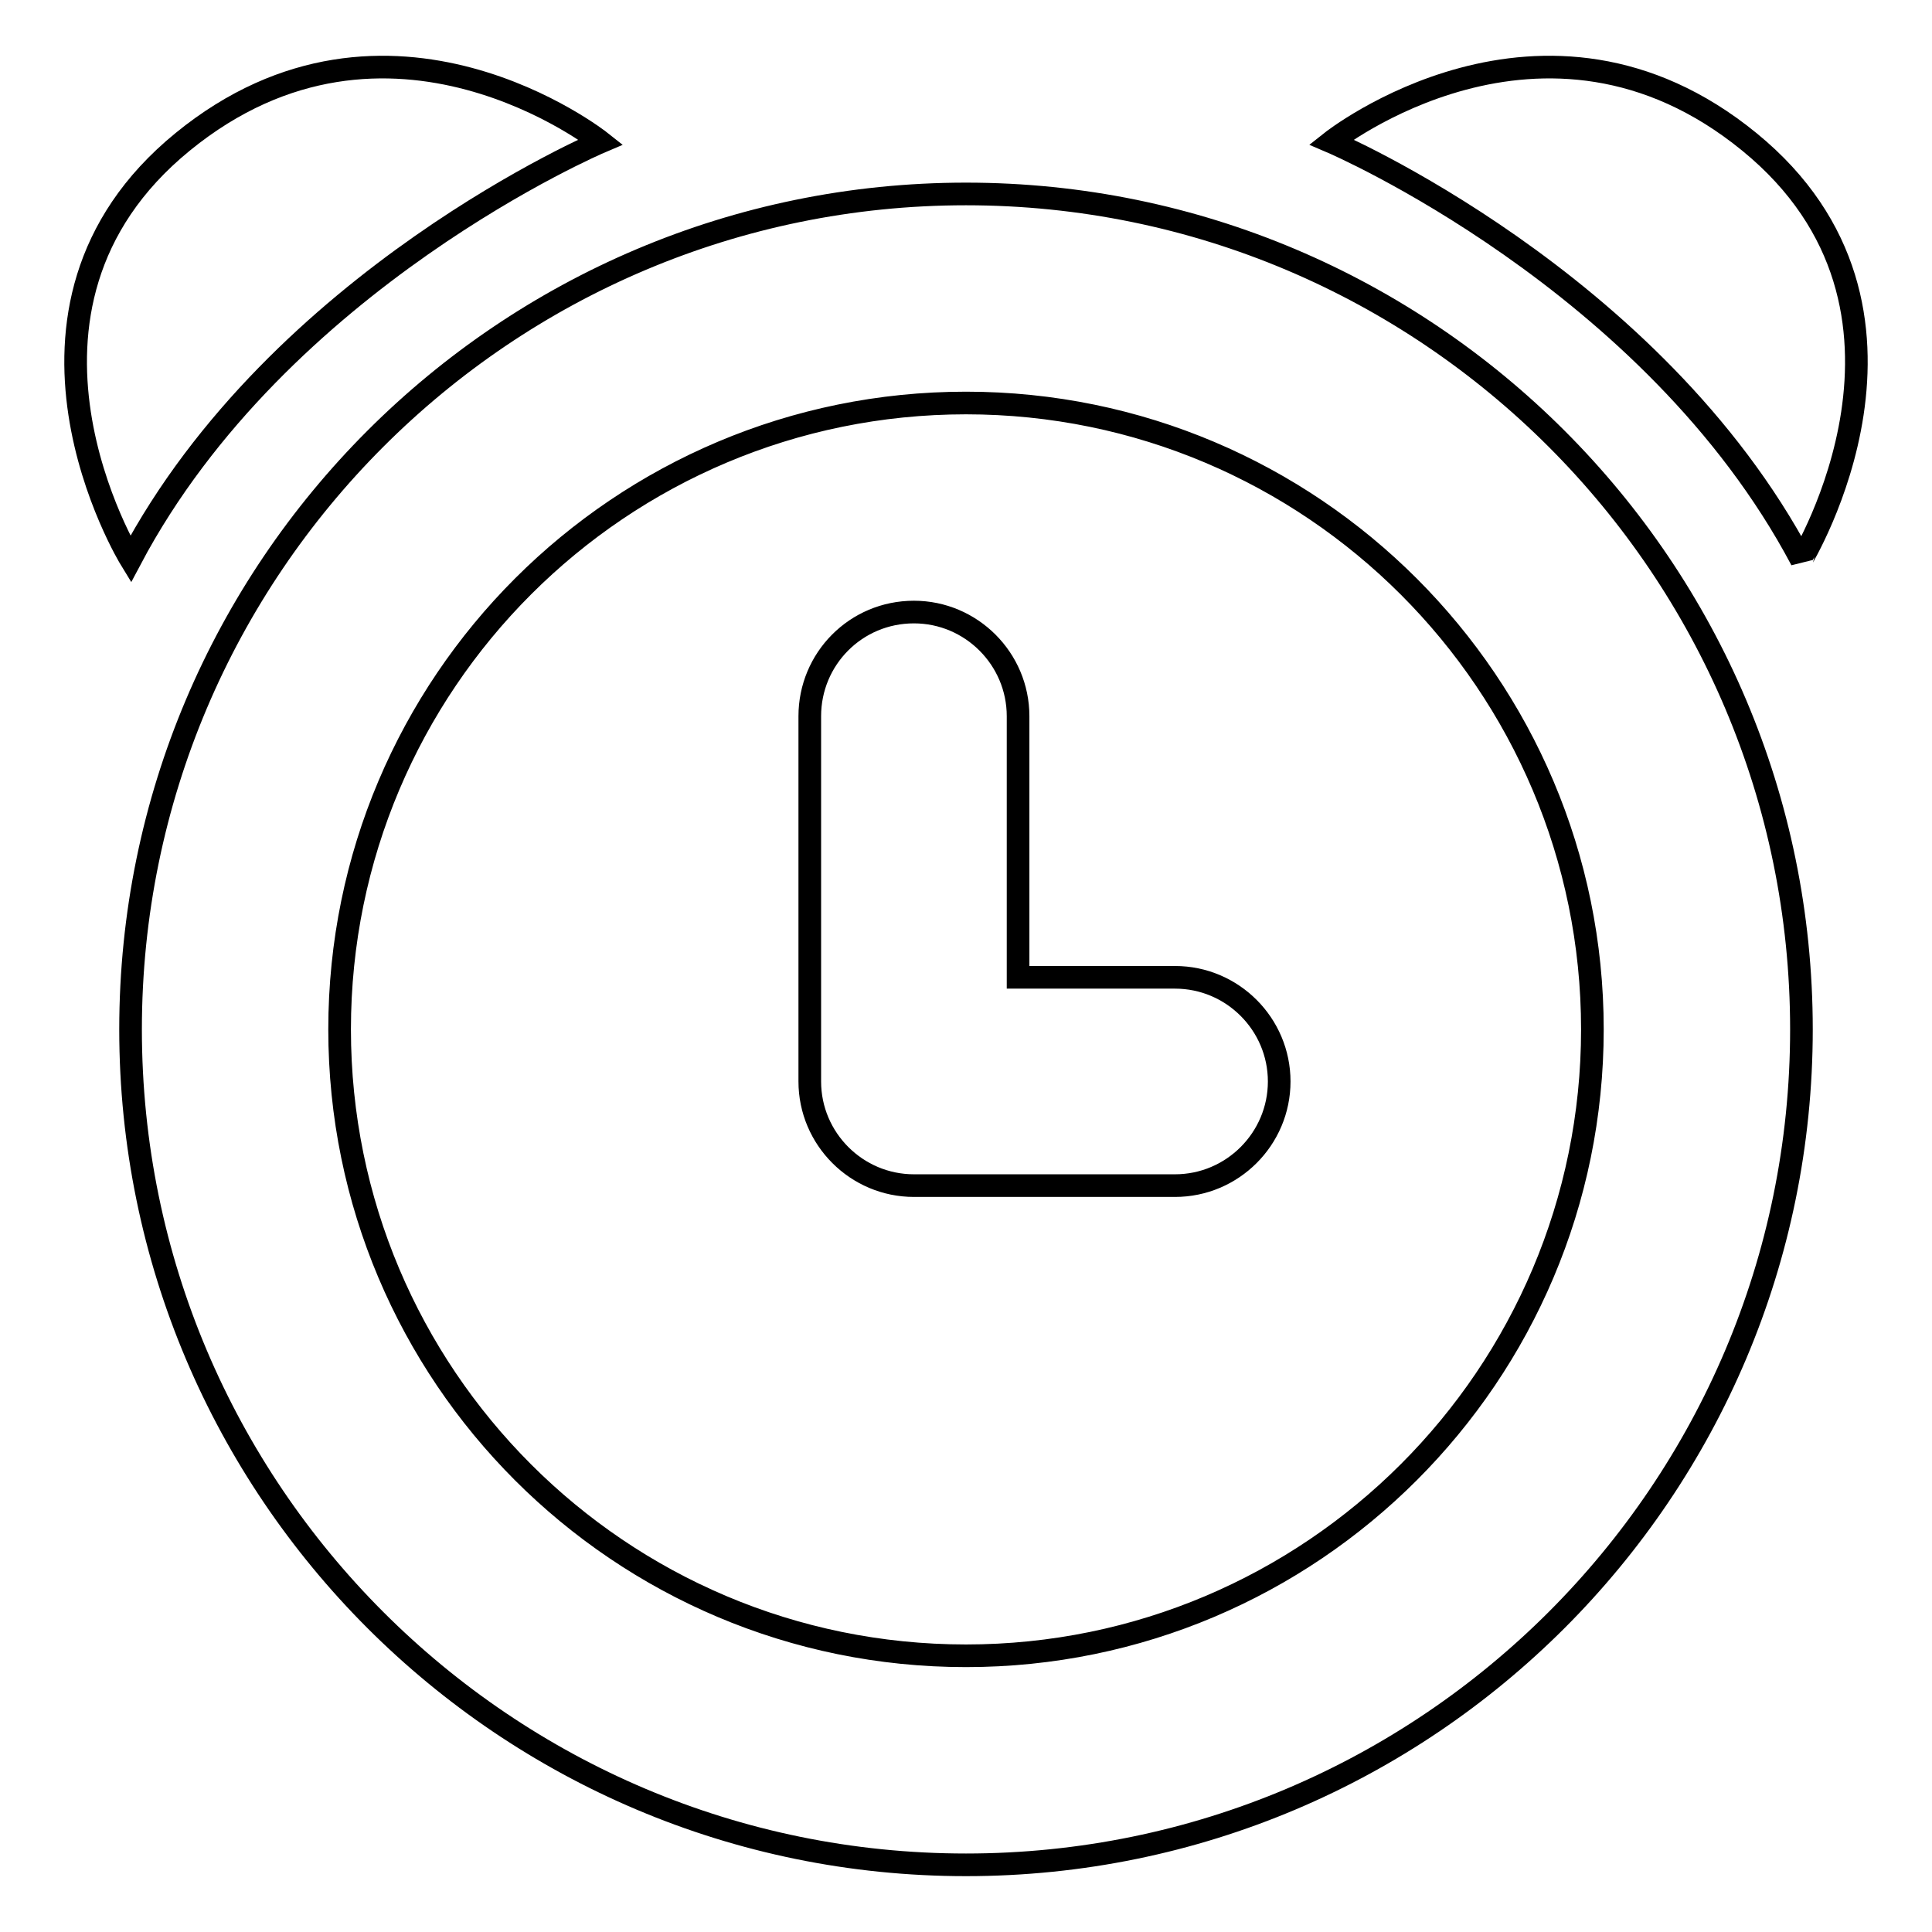 <?xml version="1.0" encoding="utf-8"?>
<!-- Svg Vector Icons : http://www.onlinewebfonts.com/icon -->
<!DOCTYPE svg PUBLIC "-//W3C//DTD SVG 1.1//EN" "http://www.w3.org/Graphics/SVG/1.1/DTD/svg11.dtd">
<svg version="1.1" xmlns="http://www.w3.org/2000/svg" xmlns:xlink="http://www.w3.org/1999/xlink" x="0px" y="0px" viewBox="0 0 256 256" enable-background="new 0 0 256 256" xml:space="preserve">
<g> <path stroke-width="3" fill-opacity="0" stroke="#000000"  d="M155.7,129.5h-20.8V94.9c0-7.6-6.2-13.8-13.8-13.8c-7.7,0-13.8,6.2-13.8,13.8v48.4 c0,7.6,6.2,13.8,13.8,13.8h34.6c7.6,0,13.8-6.2,13.8-13.8C169.5,135.7,163.3,129.5,155.7,129.5z M79.6,18.8c0,0-28.1-22.3-55.4,0 C-3,41,17.3,74.1,17.3,74.1C37,36.9,79.6,18.8,79.6,18.8z M128,25.7c-61.1,0-110.7,49.6-110.7,110.7c0,61.1,49.6,110.7,110.7,110.7 c61.1,0,110.7-49.6,110.7-110.7C238.7,75.3,189.1,25.7,128,25.7z M128,219.4c-45.9,0-83-37.2-83-83c0-45.9,37.2-83,83-83 c45.8,0,83,37.2,83,83C211,182.2,173.8,219.4,128,219.4z M231.8,18.8c-27.3-22.3-55.4,0-55.4,0s42.6,18.2,62.3,55.4 C238.7,74.1,259,41,231.8,18.8z"/></g>
</svg>